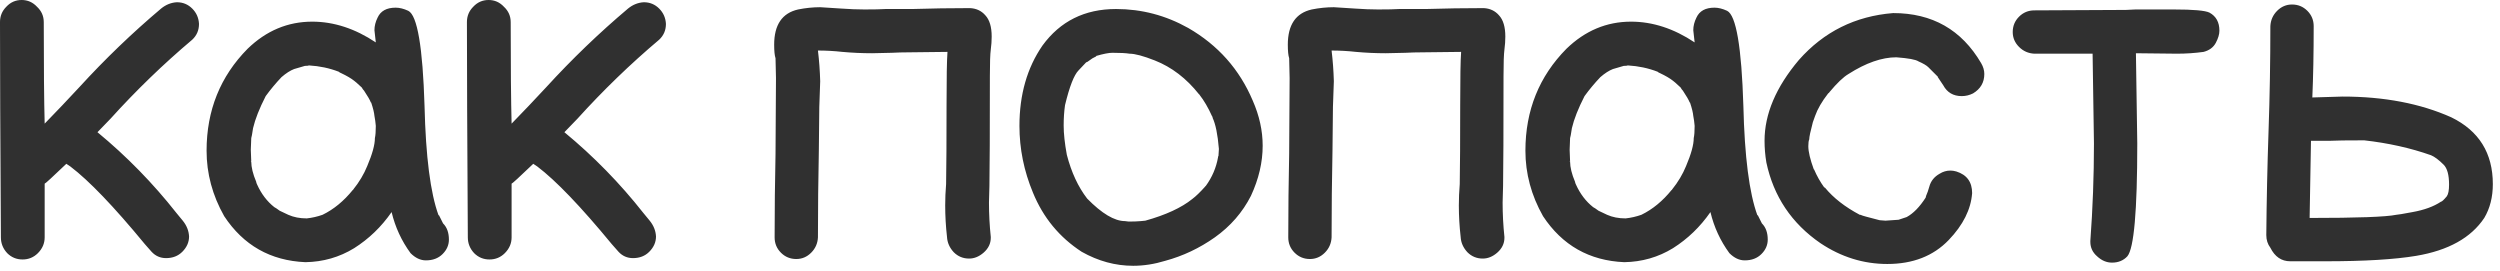 <?xml version="1.0" encoding="UTF-8"?> <svg xmlns="http://www.w3.org/2000/svg" width="277" height="30" viewBox="0 0 277 30" fill="none"><path d="M2.499 28.749C1.832 28.749 1.266 28.516 0.799 28.049C0.332 27.549 0.099 26.966 0.099 26.299C0.032 15.299 -0.001 7.349 -0.001 2.449C-0.001 1.783 0.232 1.216 0.699 0.749C1.166 0.249 1.732 -0.001 2.399 -0.001C3.066 -0.001 3.632 0.249 4.099 0.749C4.599 1.216 4.849 1.783 4.849 2.449C4.849 7.416 4.882 11.166 4.949 13.699C6.249 12.366 7.532 11.016 8.799 9.649C11.632 6.549 14.649 3.649 17.849 0.949C18.382 0.516 18.966 0.283 19.599 0.249C20.266 0.249 20.832 0.483 21.299 0.949C21.766 1.416 22.016 1.983 22.049 2.649C22.049 3.349 21.799 3.933 21.299 4.399C18.099 7.099 15.082 10.016 12.249 13.149L10.799 14.649C14.032 17.316 16.949 20.299 19.549 23.599L20.249 24.449C20.682 24.983 20.916 25.566 20.949 26.199C20.949 26.833 20.699 27.399 20.199 27.899C19.732 28.366 19.132 28.599 18.399 28.599C17.766 28.599 17.232 28.366 16.799 27.899L16.049 27.049C12.616 22.883 9.866 20.016 7.799 18.449L7.349 18.149C5.816 19.616 5.016 20.349 4.949 20.349V26.299C4.949 26.966 4.699 27.549 4.199 28.049C3.732 28.516 3.166 28.749 2.499 28.749ZM27.839 17.999C27.839 17.899 27.823 17.833 27.789 17.799L27.839 17.999ZM33.989 24.199C34.589 24.133 35.173 23.999 35.739 23.799C36.973 23.199 38.089 22.283 39.089 21.049C39.123 21.049 39.139 21.033 39.139 20.999C39.806 20.166 40.323 19.299 40.689 18.399C41.256 17.066 41.539 16.033 41.539 15.299C41.606 14.999 41.639 14.549 41.639 13.949C41.606 13.549 41.556 13.183 41.489 12.849C41.456 12.483 41.339 11.999 41.139 11.399C41.139 11.366 41.123 11.349 41.089 11.349C40.989 11.083 40.739 10.649 40.339 10.049C40.239 9.949 40.156 9.833 40.089 9.699C39.589 9.233 39.306 8.983 39.239 8.949C38.906 8.683 38.423 8.399 37.789 8.099C37.689 8.066 37.606 8.016 37.539 7.949C36.506 7.549 35.406 7.316 34.239 7.249C34.173 7.283 34.023 7.299 33.789 7.299L32.589 7.649C32.156 7.816 31.689 8.116 31.189 8.549C30.556 9.216 29.973 9.916 29.439 10.649C28.739 12.016 28.273 13.199 28.039 14.199C27.939 14.866 27.873 15.233 27.839 15.299L27.789 16.599L27.839 17.899C27.839 18.533 28.023 19.283 28.389 20.149C28.389 20.216 28.423 20.316 28.489 20.449C28.956 21.483 29.589 22.316 30.389 22.949C30.523 23.016 30.723 23.149 30.989 23.349L31.939 23.799C32.539 24.066 33.223 24.199 33.989 24.199ZM41.539 15.299L41.589 15.049V15.249L41.539 15.299ZM33.839 29.049C29.973 28.883 26.973 27.183 24.839 23.949C23.539 21.649 22.889 19.233 22.889 16.699C22.889 12.233 24.406 8.466 27.439 5.399C29.506 3.399 31.889 2.399 34.589 2.399C36.989 2.399 39.339 3.166 41.639 4.699L41.489 3.349C41.489 2.883 41.606 2.416 41.839 1.949C42.173 1.216 42.839 0.849 43.839 0.849C44.273 0.849 44.739 0.966 45.239 1.199C46.239 1.699 46.839 5.216 47.039 11.749C47.173 17.349 47.689 21.383 48.589 23.849H48.639L49.089 24.749C49.523 25.183 49.739 25.783 49.739 26.549C49.739 27.149 49.506 27.683 49.039 28.149C48.573 28.616 47.956 28.849 47.189 28.849C46.589 28.849 46.023 28.583 45.489 28.049C44.489 26.683 43.789 25.166 43.389 23.499C42.256 25.133 40.873 26.466 39.239 27.499C37.606 28.499 35.806 29.016 33.839 29.049ZM54.235 28.749C53.569 28.749 53.002 28.516 52.535 28.049C52.069 27.549 51.835 26.966 51.835 26.299C51.769 15.299 51.735 7.349 51.735 2.449C51.735 1.783 51.969 1.216 52.435 0.749C52.902 0.249 53.469 -0.001 54.135 -0.001C54.802 -0.001 55.369 0.249 55.835 0.749C56.335 1.216 56.585 1.783 56.585 2.449C56.585 7.416 56.619 11.166 56.685 13.699C57.985 12.366 59.269 11.016 60.535 9.649C63.369 6.549 66.385 3.649 69.585 0.949C70.119 0.516 70.702 0.283 71.335 0.249C72.002 0.249 72.569 0.483 73.035 0.949C73.502 1.416 73.752 1.983 73.785 2.649C73.785 3.349 73.535 3.933 73.035 4.399C69.835 7.099 66.819 10.016 63.985 13.149L62.535 14.649C65.769 17.316 68.685 20.299 71.285 23.599L71.985 24.449C72.419 24.983 72.652 25.566 72.685 26.199C72.685 26.833 72.435 27.399 71.935 27.899C71.469 28.366 70.869 28.599 70.135 28.599C69.502 28.599 68.969 28.366 68.535 27.899L67.785 27.049C64.352 22.883 61.602 20.016 59.535 18.449L59.085 18.149C57.552 19.616 56.752 20.349 56.685 20.349V26.299C56.685 26.966 56.435 27.549 55.935 28.049C55.469 28.516 54.902 28.749 54.235 28.749ZM88.228 28.699C87.562 28.699 86.995 28.466 86.528 27.999C86.062 27.533 85.828 26.966 85.828 26.299C85.828 23.233 85.862 20.149 85.928 17.049L85.978 8.649L85.928 6.449C85.828 6.149 85.778 5.649 85.778 4.949C85.778 2.749 86.662 1.449 88.428 1.049C89.262 0.883 90.078 0.799 90.878 0.799L93.228 0.949C94.162 1.016 95.012 1.049 95.778 1.049C96.845 1.049 97.628 1.033 98.128 0.999H101.078C103.212 0.933 105.345 0.899 107.478 0.899C108.178 0.933 108.745 1.199 109.178 1.699C109.645 2.199 109.878 2.983 109.878 4.049C109.878 4.516 109.845 4.999 109.778 5.499C109.712 5.999 109.678 6.966 109.678 8.399C109.678 14.566 109.662 18.633 109.628 20.599L109.578 22.449C109.578 23.716 109.645 24.983 109.778 26.249V26.349C109.778 26.983 109.512 27.533 108.978 27.999C108.478 28.433 107.945 28.649 107.378 28.649C106.712 28.649 106.145 28.416 105.678 27.949C105.212 27.449 104.962 26.883 104.928 26.249C104.795 25.083 104.728 23.916 104.728 22.749C104.728 21.983 104.762 21.199 104.828 20.399C104.862 18.499 104.878 15.583 104.878 11.649C104.878 8.616 104.912 6.666 104.978 5.799V5.749L100.678 5.799C100.045 5.799 99.428 5.816 98.828 5.849L96.628 5.899C95.528 5.899 94.428 5.849 93.328 5.749C92.428 5.649 91.528 5.599 90.628 5.599C90.762 6.699 90.845 7.833 90.878 8.999L90.778 11.849L90.728 16.649C90.662 19.883 90.628 23.099 90.628 26.299C90.595 26.966 90.345 27.533 89.878 27.999C89.412 28.466 88.862 28.699 88.228 28.699ZM125.554 29.449C123.587 29.449 121.687 28.933 119.854 27.899C117.387 26.299 115.587 24.116 114.454 21.349C113.454 18.949 112.954 16.483 112.954 13.949C112.954 10.483 113.804 7.516 115.504 5.049C117.471 2.349 120.187 0.999 123.654 0.999C126.487 0.999 129.154 1.699 131.654 3.099C134.954 4.999 137.337 7.683 138.804 11.149C139.537 12.816 139.904 14.483 139.904 16.149C139.904 17.983 139.471 19.833 138.604 21.699C137.671 23.533 136.337 25.066 134.604 26.299C132.904 27.499 131.071 28.366 129.104 28.899C127.904 29.266 126.721 29.449 125.554 29.449ZM125.054 24.549C125.587 24.549 126.037 24.533 126.404 24.499L126.904 24.449C129.171 23.816 130.904 23.016 132.104 22.049C132.504 21.749 132.987 21.283 133.554 20.649C133.554 20.616 133.571 20.599 133.604 20.599C134.304 19.633 134.754 18.583 134.954 17.449C134.954 17.349 134.971 17.299 135.004 17.299L135.054 16.499C134.921 14.899 134.687 13.749 134.354 13.049V12.949L134.304 12.899C133.871 11.933 133.404 11.133 132.904 10.499C132.904 10.466 132.887 10.449 132.854 10.449C131.454 8.683 129.821 7.433 127.954 6.699C126.687 6.199 125.754 5.949 125.154 5.949C124.754 5.883 124.121 5.849 123.254 5.849C122.854 5.849 122.254 5.966 121.454 6.199V6.249C121.154 6.383 120.904 6.533 120.704 6.699C120.537 6.833 120.421 6.899 120.354 6.899L119.504 7.799C119.004 8.299 118.504 9.583 118.004 11.649C117.904 12.349 117.854 13.099 117.854 13.899C117.854 14.799 117.971 15.883 118.204 17.149C118.704 19.083 119.454 20.699 120.454 21.999C122.087 23.666 123.487 24.499 124.654 24.499L125.054 24.549ZM145.14 28.699C144.474 28.699 143.907 28.466 143.44 27.999C142.974 27.533 142.74 26.966 142.74 26.299C142.74 23.233 142.774 20.149 142.84 17.049L142.89 8.649L142.84 6.449C142.74 6.149 142.69 5.649 142.69 4.949C142.69 2.749 143.574 1.449 145.34 1.049C146.174 0.883 146.99 0.799 147.79 0.799L150.14 0.949C151.074 1.016 151.924 1.049 152.69 1.049C153.757 1.049 154.54 1.033 155.04 0.999H157.99C160.124 0.933 162.257 0.899 164.39 0.899C165.09 0.933 165.657 1.199 166.09 1.699C166.557 2.199 166.79 2.983 166.79 4.049C166.79 4.516 166.757 4.999 166.69 5.499C166.624 5.999 166.59 6.966 166.59 8.399C166.59 14.566 166.574 18.633 166.54 20.599L166.49 22.449C166.49 23.716 166.557 24.983 166.69 26.249V26.349C166.69 26.983 166.424 27.533 165.89 27.999C165.39 28.433 164.857 28.649 164.29 28.649C163.624 28.649 163.057 28.416 162.59 27.949C162.124 27.449 161.874 26.883 161.84 26.249C161.707 25.083 161.64 23.916 161.64 22.749C161.64 21.983 161.674 21.199 161.74 20.399C161.774 18.499 161.79 15.583 161.79 11.649C161.79 8.616 161.824 6.666 161.89 5.799V5.749L157.59 5.799C156.957 5.799 156.34 5.816 155.74 5.849L153.54 5.899C152.44 5.899 151.34 5.849 150.24 5.749C149.34 5.649 148.44 5.599 147.54 5.599C147.674 6.699 147.757 7.833 147.79 8.999L147.69 11.849L147.64 16.649C147.574 19.883 147.54 23.099 147.54 26.299C147.507 26.966 147.257 27.533 146.79 27.999C146.324 28.466 145.774 28.699 145.14 28.699ZM173.966 17.999C173.966 17.899 173.95 17.833 173.916 17.799L173.966 17.999ZM180.116 24.199C180.716 24.133 181.3 23.999 181.866 23.799C183.1 23.199 184.216 22.283 185.216 21.049C185.25 21.049 185.266 21.033 185.266 20.999C185.933 20.166 186.45 19.299 186.816 18.399C187.383 17.066 187.666 16.033 187.666 15.299C187.733 14.999 187.766 14.549 187.766 13.949C187.733 13.549 187.683 13.183 187.616 12.849C187.583 12.483 187.466 11.999 187.266 11.399C187.266 11.366 187.25 11.349 187.216 11.349C187.116 11.083 186.866 10.649 186.466 10.049C186.366 9.949 186.283 9.833 186.216 9.699C185.716 9.233 185.433 8.983 185.366 8.949C185.033 8.683 184.55 8.399 183.916 8.099C183.816 8.066 183.733 8.016 183.666 7.949C182.633 7.549 181.533 7.316 180.366 7.249C180.3 7.283 180.15 7.299 179.916 7.299L178.716 7.649C178.283 7.816 177.816 8.116 177.316 8.549C176.683 9.216 176.1 9.916 175.566 10.649C174.866 12.016 174.4 13.199 174.166 14.199C174.066 14.866 174 15.233 173.966 15.299L173.916 16.599L173.966 17.899C173.966 18.533 174.15 19.283 174.516 20.149C174.516 20.216 174.55 20.316 174.616 20.449C175.083 21.483 175.716 22.316 176.516 22.949C176.65 23.016 176.85 23.149 177.116 23.349L178.066 23.799C178.666 24.066 179.35 24.199 180.116 24.199ZM187.666 15.299L187.716 15.049V15.249L187.666 15.299ZM179.966 29.049C176.1 28.883 173.1 27.183 170.966 23.949C169.666 21.649 169.016 19.233 169.016 16.699C169.016 12.233 170.533 8.466 173.566 5.399C175.633 3.399 178.016 2.399 180.716 2.399C183.116 2.399 185.466 3.166 187.766 4.699L187.616 3.349C187.616 2.883 187.733 2.416 187.966 1.949C188.3 1.216 188.966 0.849 189.966 0.849C190.4 0.849 190.866 0.966 191.366 1.199C192.366 1.699 192.966 5.216 193.166 11.749C193.3 17.349 193.816 21.383 194.716 23.849H194.766L195.216 24.749C195.65 25.183 195.866 25.783 195.866 26.549C195.866 27.149 195.633 27.683 195.166 28.149C194.7 28.616 194.083 28.849 193.316 28.849C192.716 28.849 192.15 28.583 191.616 28.049C190.616 26.683 189.916 25.166 189.516 23.499C188.383 25.133 187 26.466 185.366 27.499C183.733 28.499 181.933 29.016 179.966 29.049ZM209.112 29.249C206.479 29.249 204.012 28.483 201.712 26.949C198.512 24.749 196.512 21.766 195.712 17.999C195.579 17.199 195.512 16.399 195.512 15.599C195.512 12.633 196.779 9.649 199.312 6.649C202.079 3.516 205.562 1.783 209.762 1.449C214.096 1.449 217.346 3.299 219.512 6.999C219.746 7.399 219.862 7.799 219.862 8.199C219.862 9.133 219.446 9.849 218.612 10.349C218.212 10.549 217.796 10.649 217.362 10.649C216.429 10.649 215.746 10.249 215.312 9.449L214.712 8.549V8.499L213.662 7.449C213.462 7.249 213.096 7.033 212.562 6.799C212.262 6.599 211.446 6.449 210.112 6.349C208.512 6.349 206.746 6.966 204.812 8.199C204.246 8.533 203.546 9.199 202.712 10.199C202.679 10.266 202.629 10.316 202.562 10.349C201.862 11.249 201.379 12.083 201.112 12.849L200.862 13.549C200.596 14.549 200.462 15.183 200.462 15.449C200.396 15.583 200.362 15.833 200.362 16.199C200.362 16.799 200.562 17.649 200.962 18.749L201.012 18.799C201.312 19.499 201.679 20.149 202.112 20.749L202.212 20.799C203.146 21.933 204.429 22.933 206.062 23.799C206.162 23.799 206.229 23.816 206.262 23.849C206.296 23.883 206.962 24.066 208.262 24.399L208.912 24.449L210.362 24.349L211.262 24.049C211.996 23.649 212.696 22.933 213.362 21.899L213.412 21.699C213.546 21.399 213.662 21.066 213.762 20.699C213.929 20.066 214.312 19.583 214.912 19.249C215.279 19.016 215.679 18.899 216.112 18.899C216.312 18.899 216.529 18.933 216.762 18.999C217.929 19.366 218.512 20.166 218.512 21.399C218.379 23.199 217.512 24.933 215.912 26.599C214.212 28.366 211.946 29.249 209.112 29.249ZM234.01 29.099C233.41 29.099 232.86 28.866 232.36 28.399C231.86 27.966 231.61 27.433 231.61 26.799V26.699C231.876 23.099 232.01 19.499 232.01 15.899L231.86 5.949H225.41C224.743 5.916 224.176 5.666 223.71 5.199C223.243 4.733 223.01 4.183 223.01 3.549C223.01 2.883 223.243 2.316 223.71 1.849C224.176 1.383 224.743 1.149 225.41 1.149L235.56 1.099L236.61 1.049C237.276 1.049 238.693 1.049 240.86 1.049C243.026 1.049 244.343 1.166 244.81 1.399C245.543 1.799 245.91 2.466 245.91 3.399C245.91 3.799 245.776 4.249 245.51 4.749C245.243 5.249 244.793 5.583 244.16 5.749C243.193 5.883 242.21 5.949 241.21 5.949L236.66 5.899L236.81 15.899C236.81 23.366 236.443 27.533 235.71 28.399C235.276 28.866 234.71 29.099 234.01 29.099ZM257.656 28.949H253.756C252.79 28.949 252.056 28.449 251.556 27.449C251.256 27.049 251.106 26.583 251.106 26.049C251.14 22.216 251.223 18.366 251.356 14.499C251.49 10.633 251.556 6.766 251.556 2.899C251.59 2.233 251.84 1.666 252.306 1.199C252.773 0.733 253.323 0.499 253.956 0.499C254.623 0.499 255.19 0.733 255.656 1.199C256.123 1.666 256.356 2.233 256.356 2.899C256.356 5.866 256.306 8.499 256.206 10.799L259.556 10.699C264.156 10.699 268.173 11.466 271.606 12.999C274.673 14.499 276.206 16.966 276.206 20.399C276.206 21.833 275.89 23.083 275.256 24.149C273.79 26.349 271.273 27.749 267.706 28.349C265.306 28.749 261.956 28.949 257.656 28.949ZM255.906 24.149C261.173 24.149 264.373 24.033 265.506 23.799C265.64 23.799 266.24 23.699 267.306 23.499C268.606 23.266 269.656 22.883 270.456 22.349C270.556 22.349 270.773 22.149 271.106 21.749C271.273 21.516 271.356 21.083 271.356 20.449C271.356 19.383 271.156 18.649 270.756 18.249C270.223 17.716 269.756 17.366 269.356 17.199C267.09 16.399 264.623 15.849 261.956 15.549C260.023 15.549 258.773 15.566 258.206 15.599H256.056L255.906 24.149Z" fill="#303030"></path></svg> 